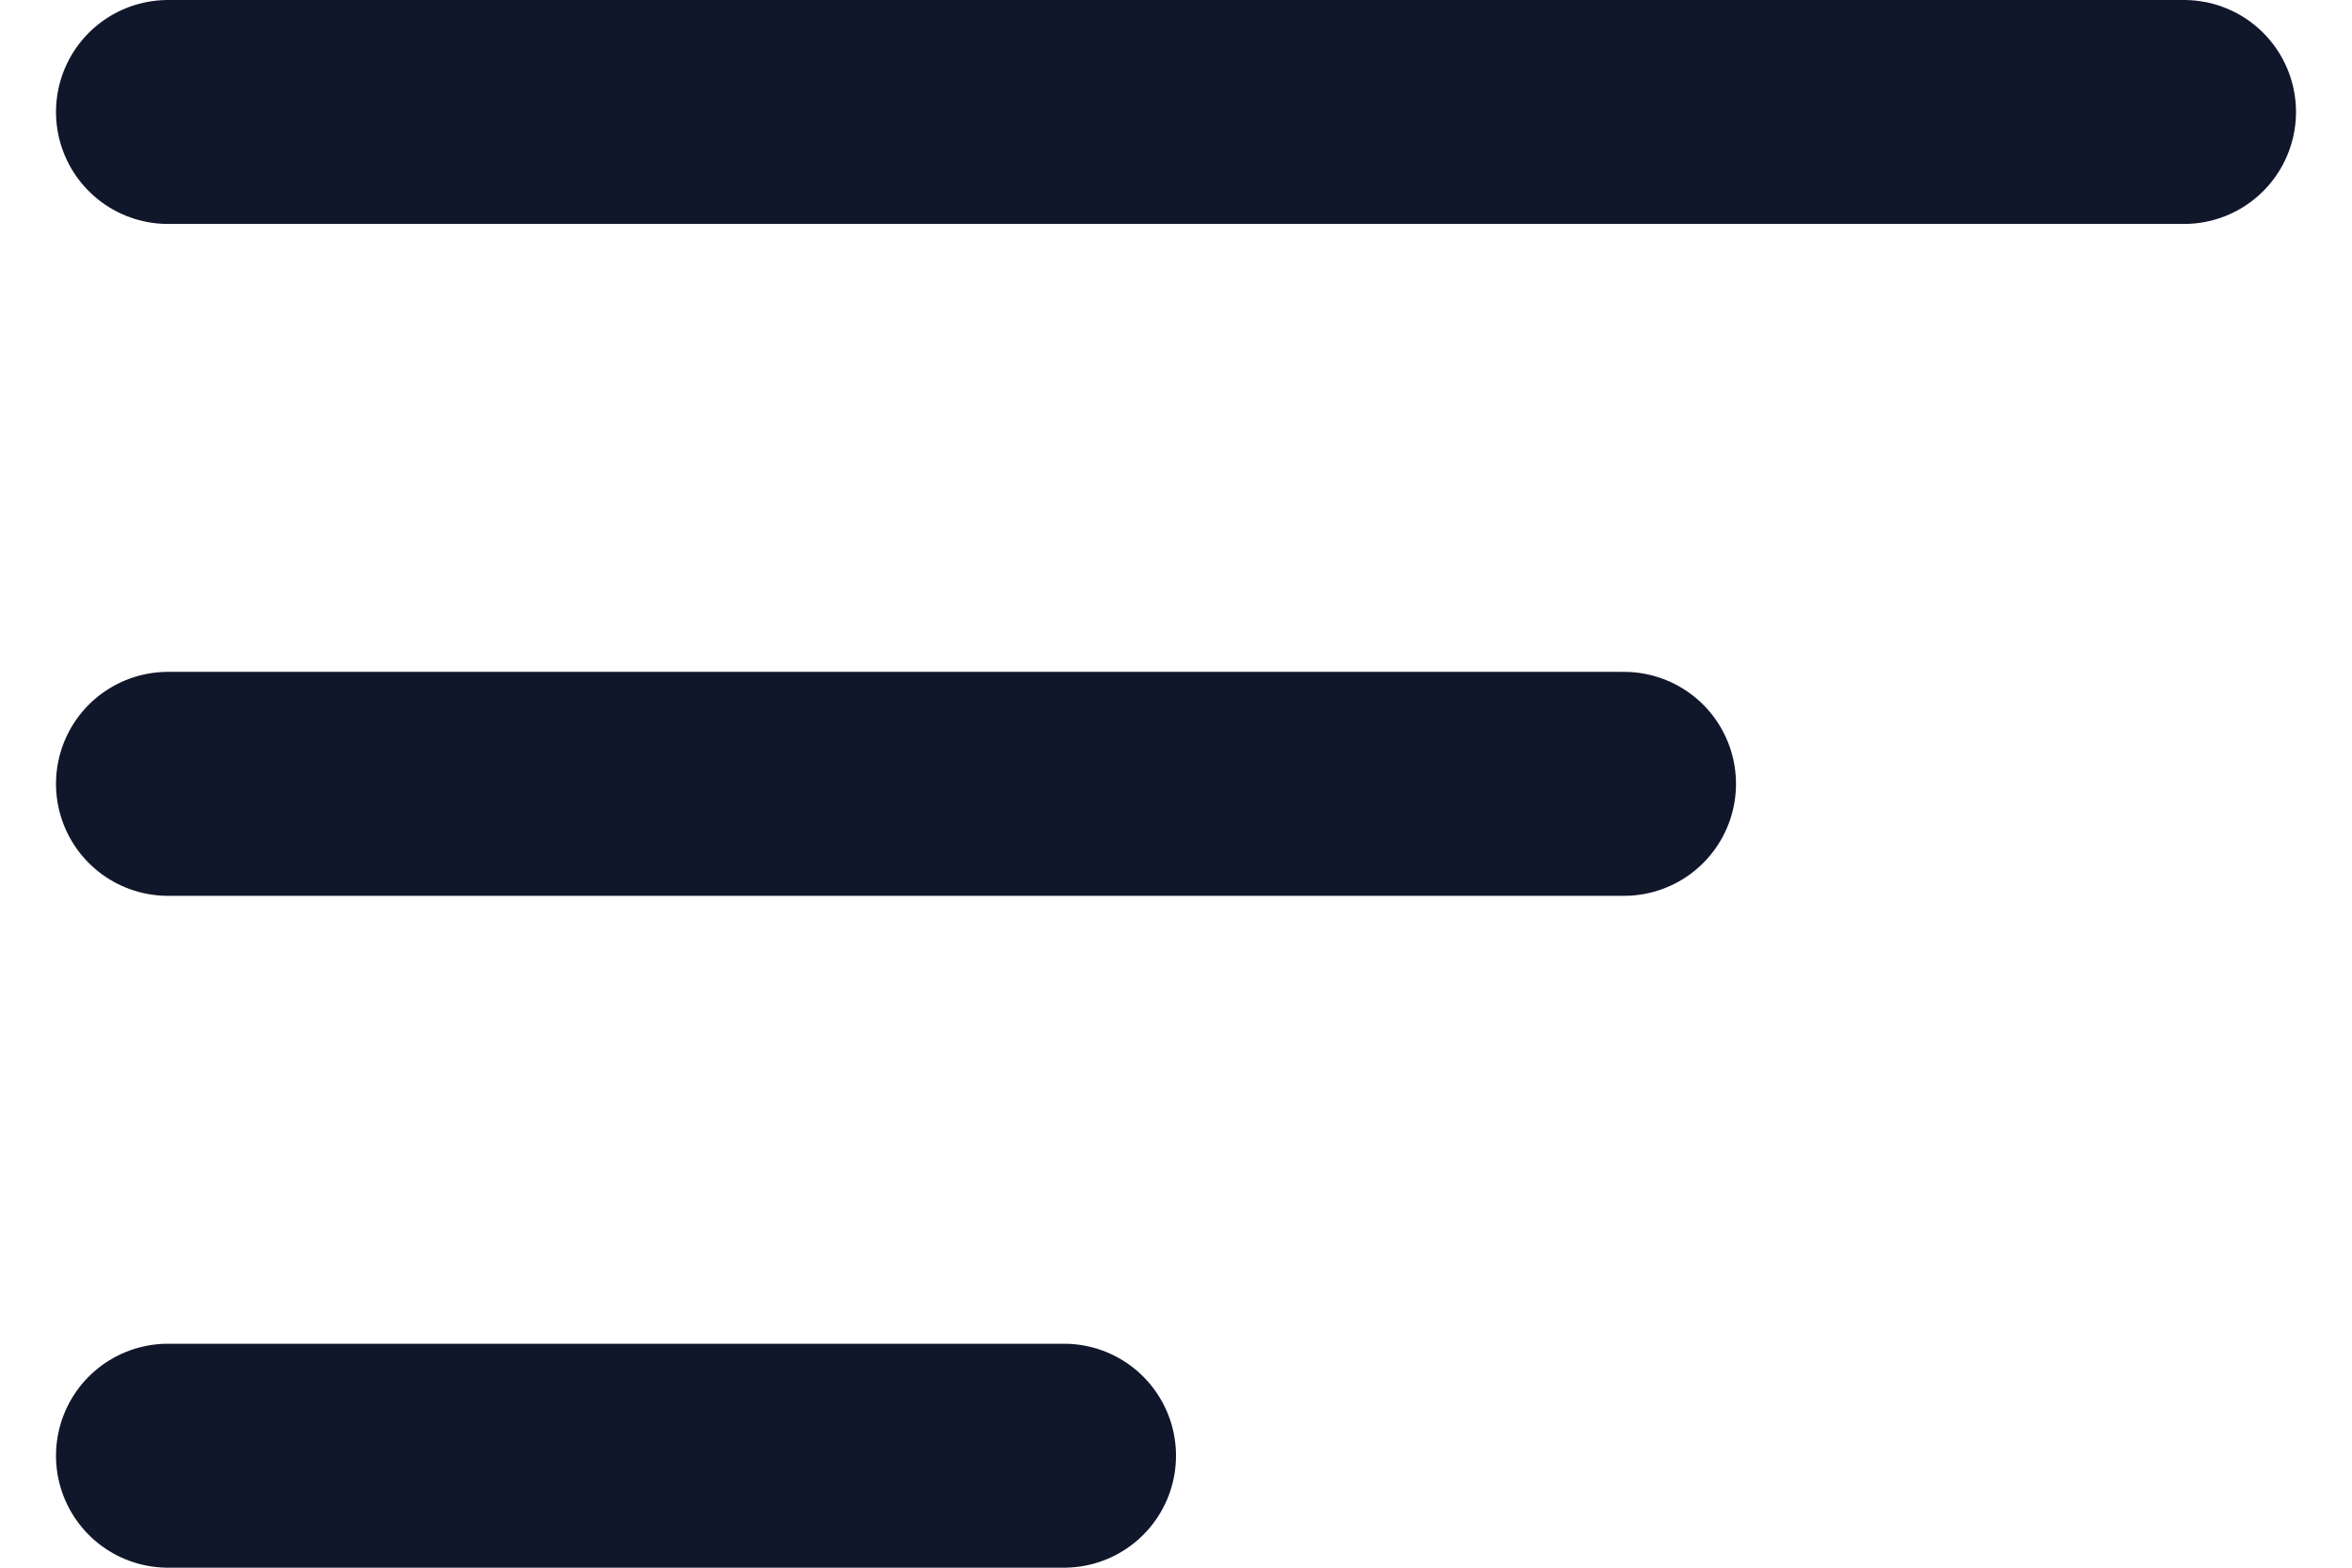 <svg xmlns="http://www.w3.org/2000/svg" width="21" height="14"><path fill="none" stroke="#11172A" stroke-linecap="round" stroke-linejoin="round" stroke-width="2" d="M1.5 7h13m-13-6h18m-18 12h8"/></svg>
